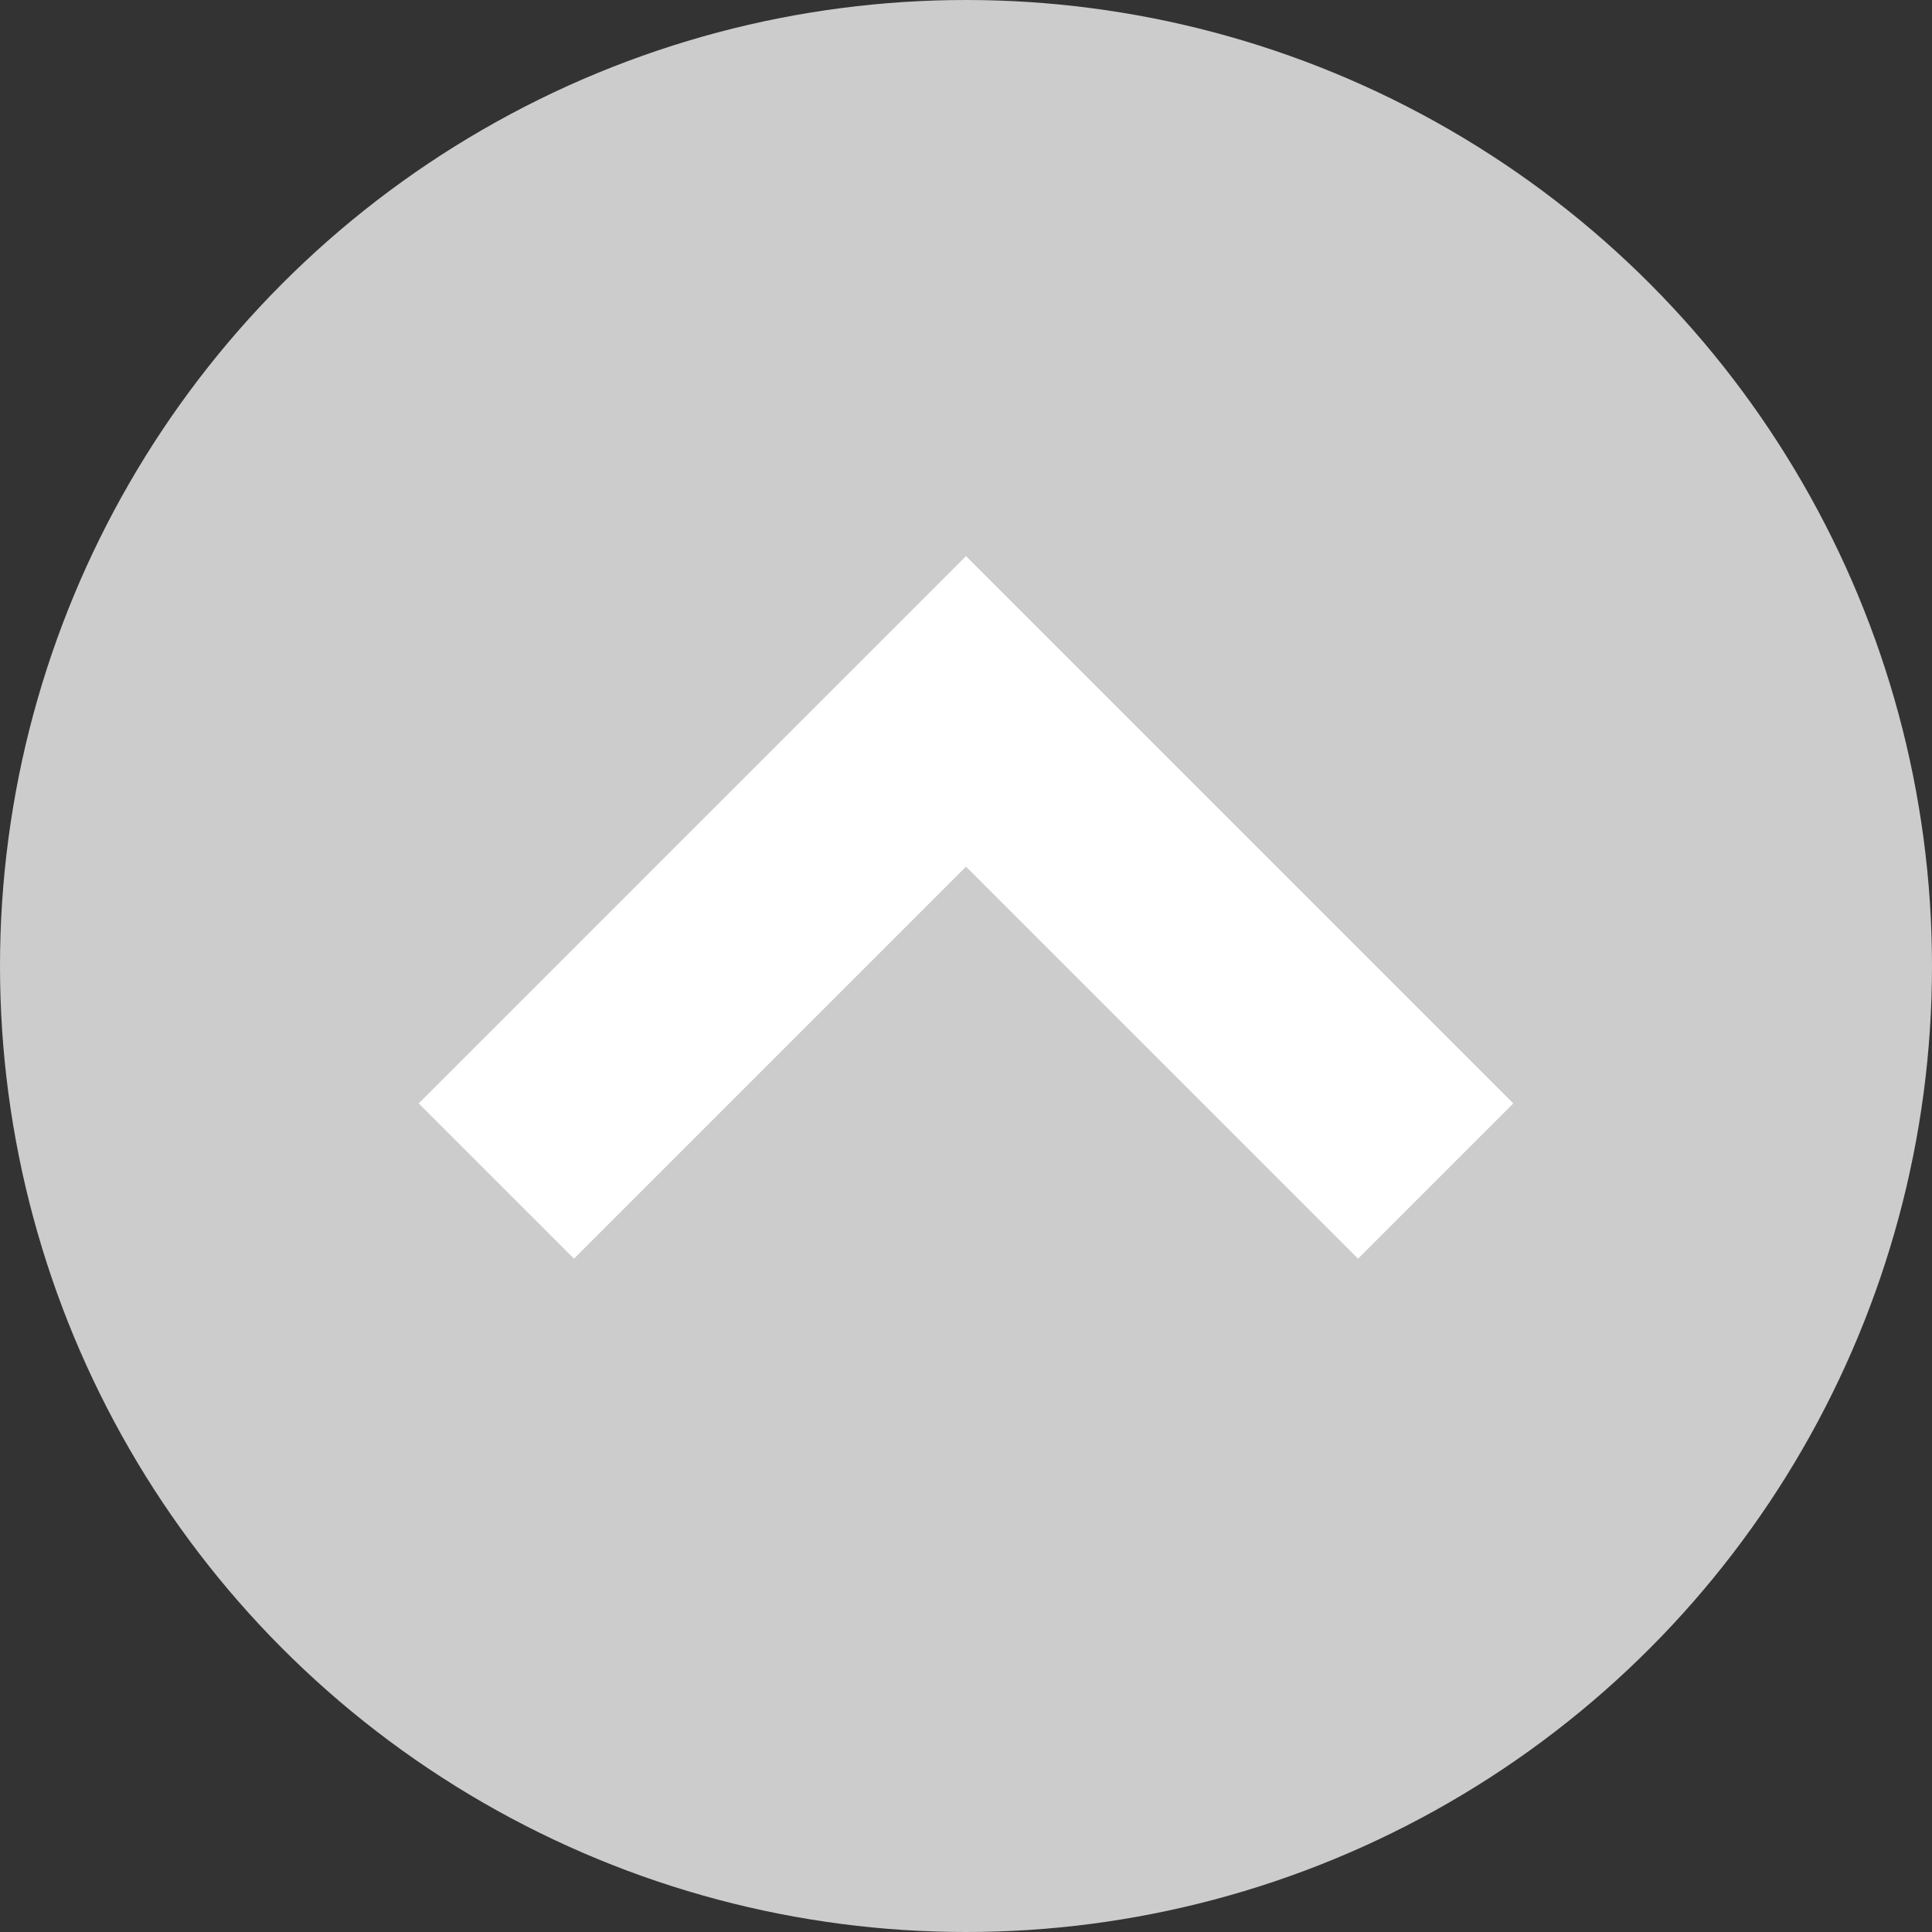 <svg xmlns="http://www.w3.org/2000/svg" width="33" height="33" viewBox="0 0 33 33"><rect x="0" y="0" width="33" height="33" fill="#333333" stroke="none"/><title>Zeichenfläche 1</title><circle cx="16.5" cy="16.5" r="16.5" style="fill:#ccc"/><path d="M25.848,18.847,16.5,9.499,7.152,18.847,9.804,21.499l6.696-6.696L23.196,21.499Zm0,0" style="fill:#fff"/></svg>
